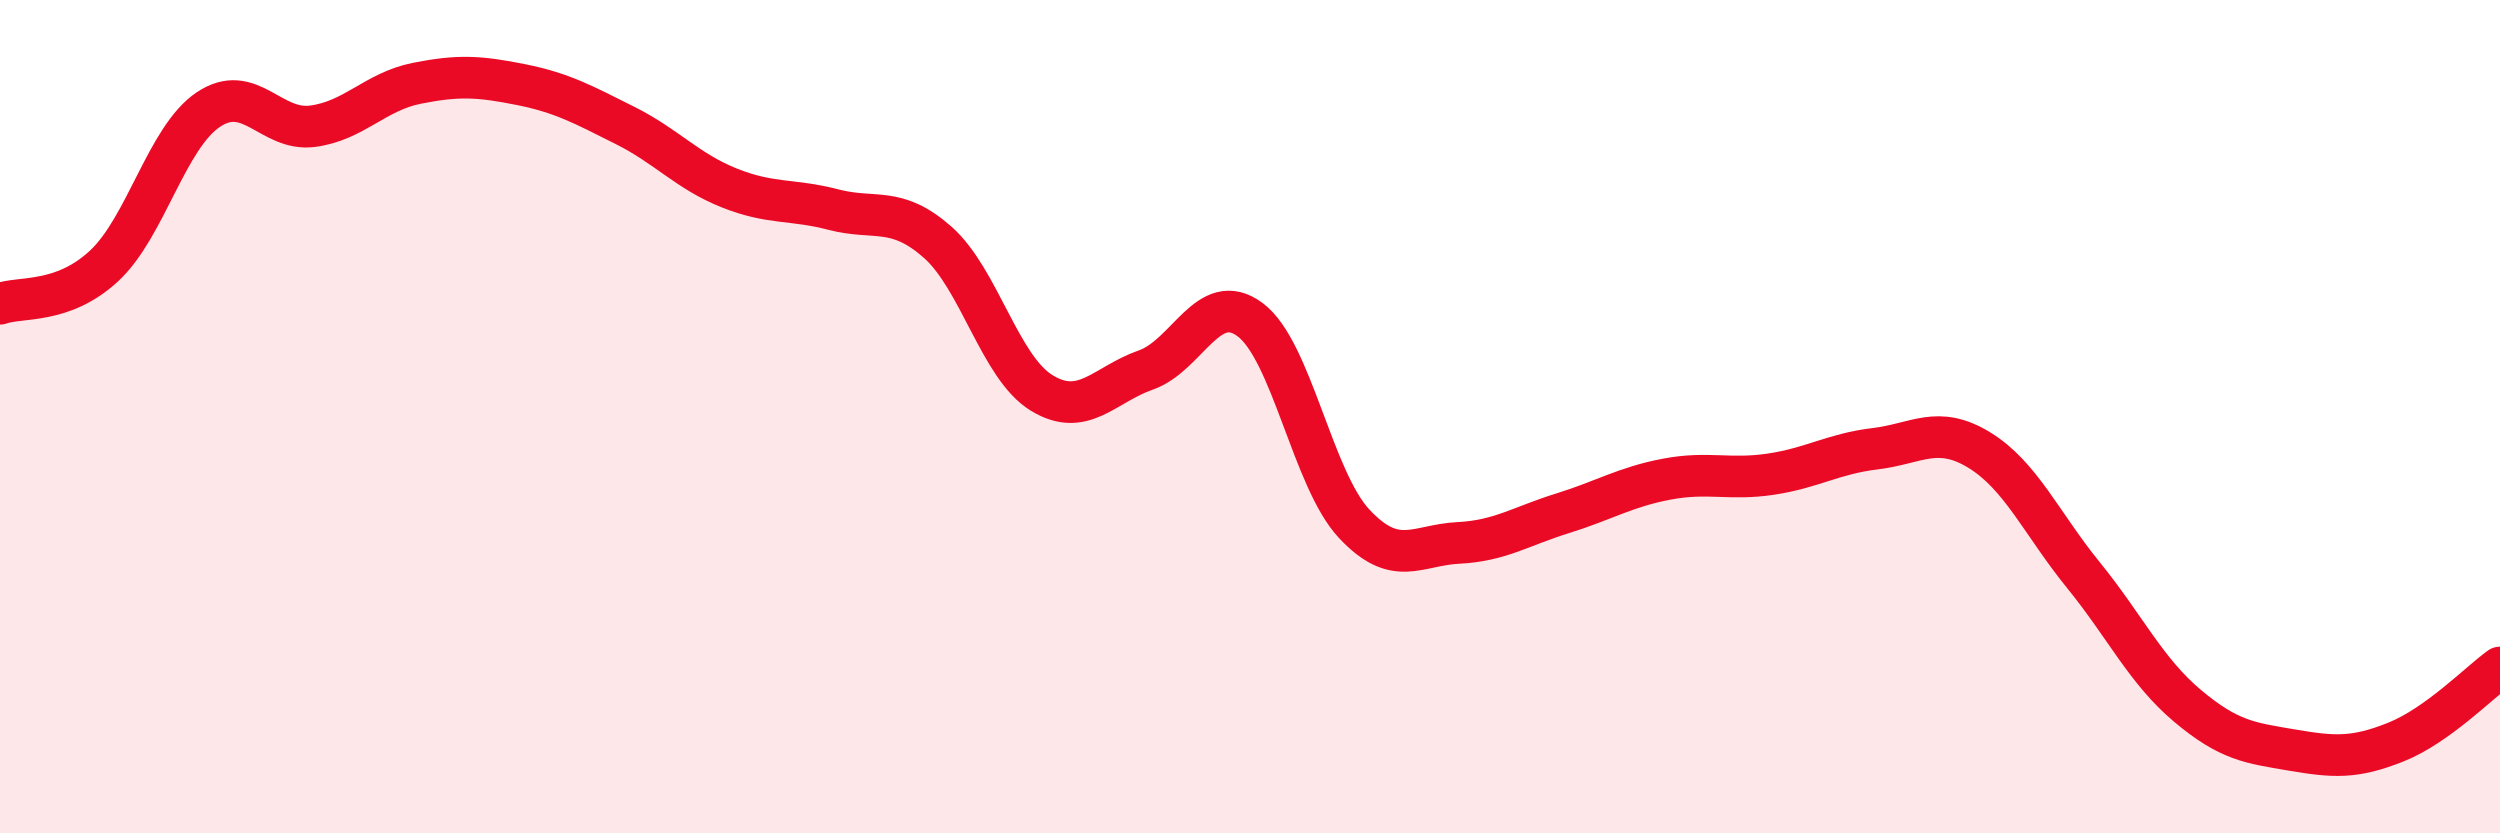 
    <svg width="60" height="20" viewBox="0 0 60 20" xmlns="http://www.w3.org/2000/svg">
      <path
        d="M 0,7.29 C 0.5,7.11 1.5,7.31 2.5,6.38 C 3.5,5.45 4,3.3 5,2.63 C 6,1.96 6.5,3.16 7.5,3.03 C 8.5,2.9 9,2.2 10,2 C 11,1.8 11.5,1.83 12.5,2.03 C 13.5,2.23 14,2.51 15,3.01 C 16,3.51 16.5,4.11 17.5,4.51 C 18.5,4.91 19,4.77 20,5.03 C 21,5.29 21.5,4.93 22.5,5.81 C 23.5,6.69 24,8.82 25,9.43 C 26,10.04 26.5,9.23 27.5,8.88 C 28.5,8.53 29,6.93 30,7.67 C 31,8.41 31.5,11.5 32.5,12.57 C 33.5,13.64 34,13.08 35,13.03 C 36,12.98 36.5,12.63 37.5,12.32 C 38.5,12.01 39,11.69 40,11.5 C 41,11.31 41.5,11.53 42.5,11.38 C 43.5,11.23 44,10.89 45,10.77 C 46,10.65 46.5,10.19 47.5,10.8 C 48.5,11.41 49,12.57 50,13.8 C 51,15.03 51.5,16.1 52.5,16.94 C 53.5,17.78 54,17.83 55,18 C 56,18.17 56.5,18.21 57.5,17.81 C 58.5,17.41 59.5,16.38 60,16.02L60 20L0 20Z"
        fill="#EB0A25"
        opacity="0.1"
        stroke-linecap="round"
        stroke-linejoin="round"
      />
      <path
        d="M 0,7.29 C 0.5,7.11 1.5,7.31 2.5,6.38 C 3.5,5.45 4,3.3 5,2.63 C 6,1.96 6.5,3.16 7.5,3.03 C 8.5,2.9 9,2.2 10,2 C 11,1.8 11.5,1.83 12.5,2.03 C 13.5,2.23 14,2.51 15,3.01 C 16,3.51 16.5,4.11 17.5,4.51 C 18.5,4.91 19,4.77 20,5.03 C 21,5.29 21.5,4.93 22.5,5.81 C 23.5,6.69 24,8.82 25,9.43 C 26,10.04 26.5,9.23 27.5,8.88 C 28.5,8.53 29,6.93 30,7.67 C 31,8.41 31.5,11.5 32.5,12.57 C 33.5,13.64 34,13.08 35,13.03 C 36,12.98 36.5,12.63 37.5,12.32 C 38.5,12.01 39,11.69 40,11.5 C 41,11.31 41.5,11.53 42.5,11.38 C 43.5,11.23 44,10.89 45,10.77 C 46,10.65 46.5,10.19 47.5,10.8 C 48.5,11.41 49,12.57 50,13.8 C 51,15.03 51.5,16.1 52.5,16.94 C 53.5,17.78 54,17.83 55,18 C 56,18.17 56.5,18.21 57.5,17.81 C 58.5,17.41 59.5,16.38 60,16.02"
        stroke="#EB0A25"
        stroke-width="1"
        fill="none"
        stroke-linecap="round"
        stroke-linejoin="round"
      />
    </svg>
  